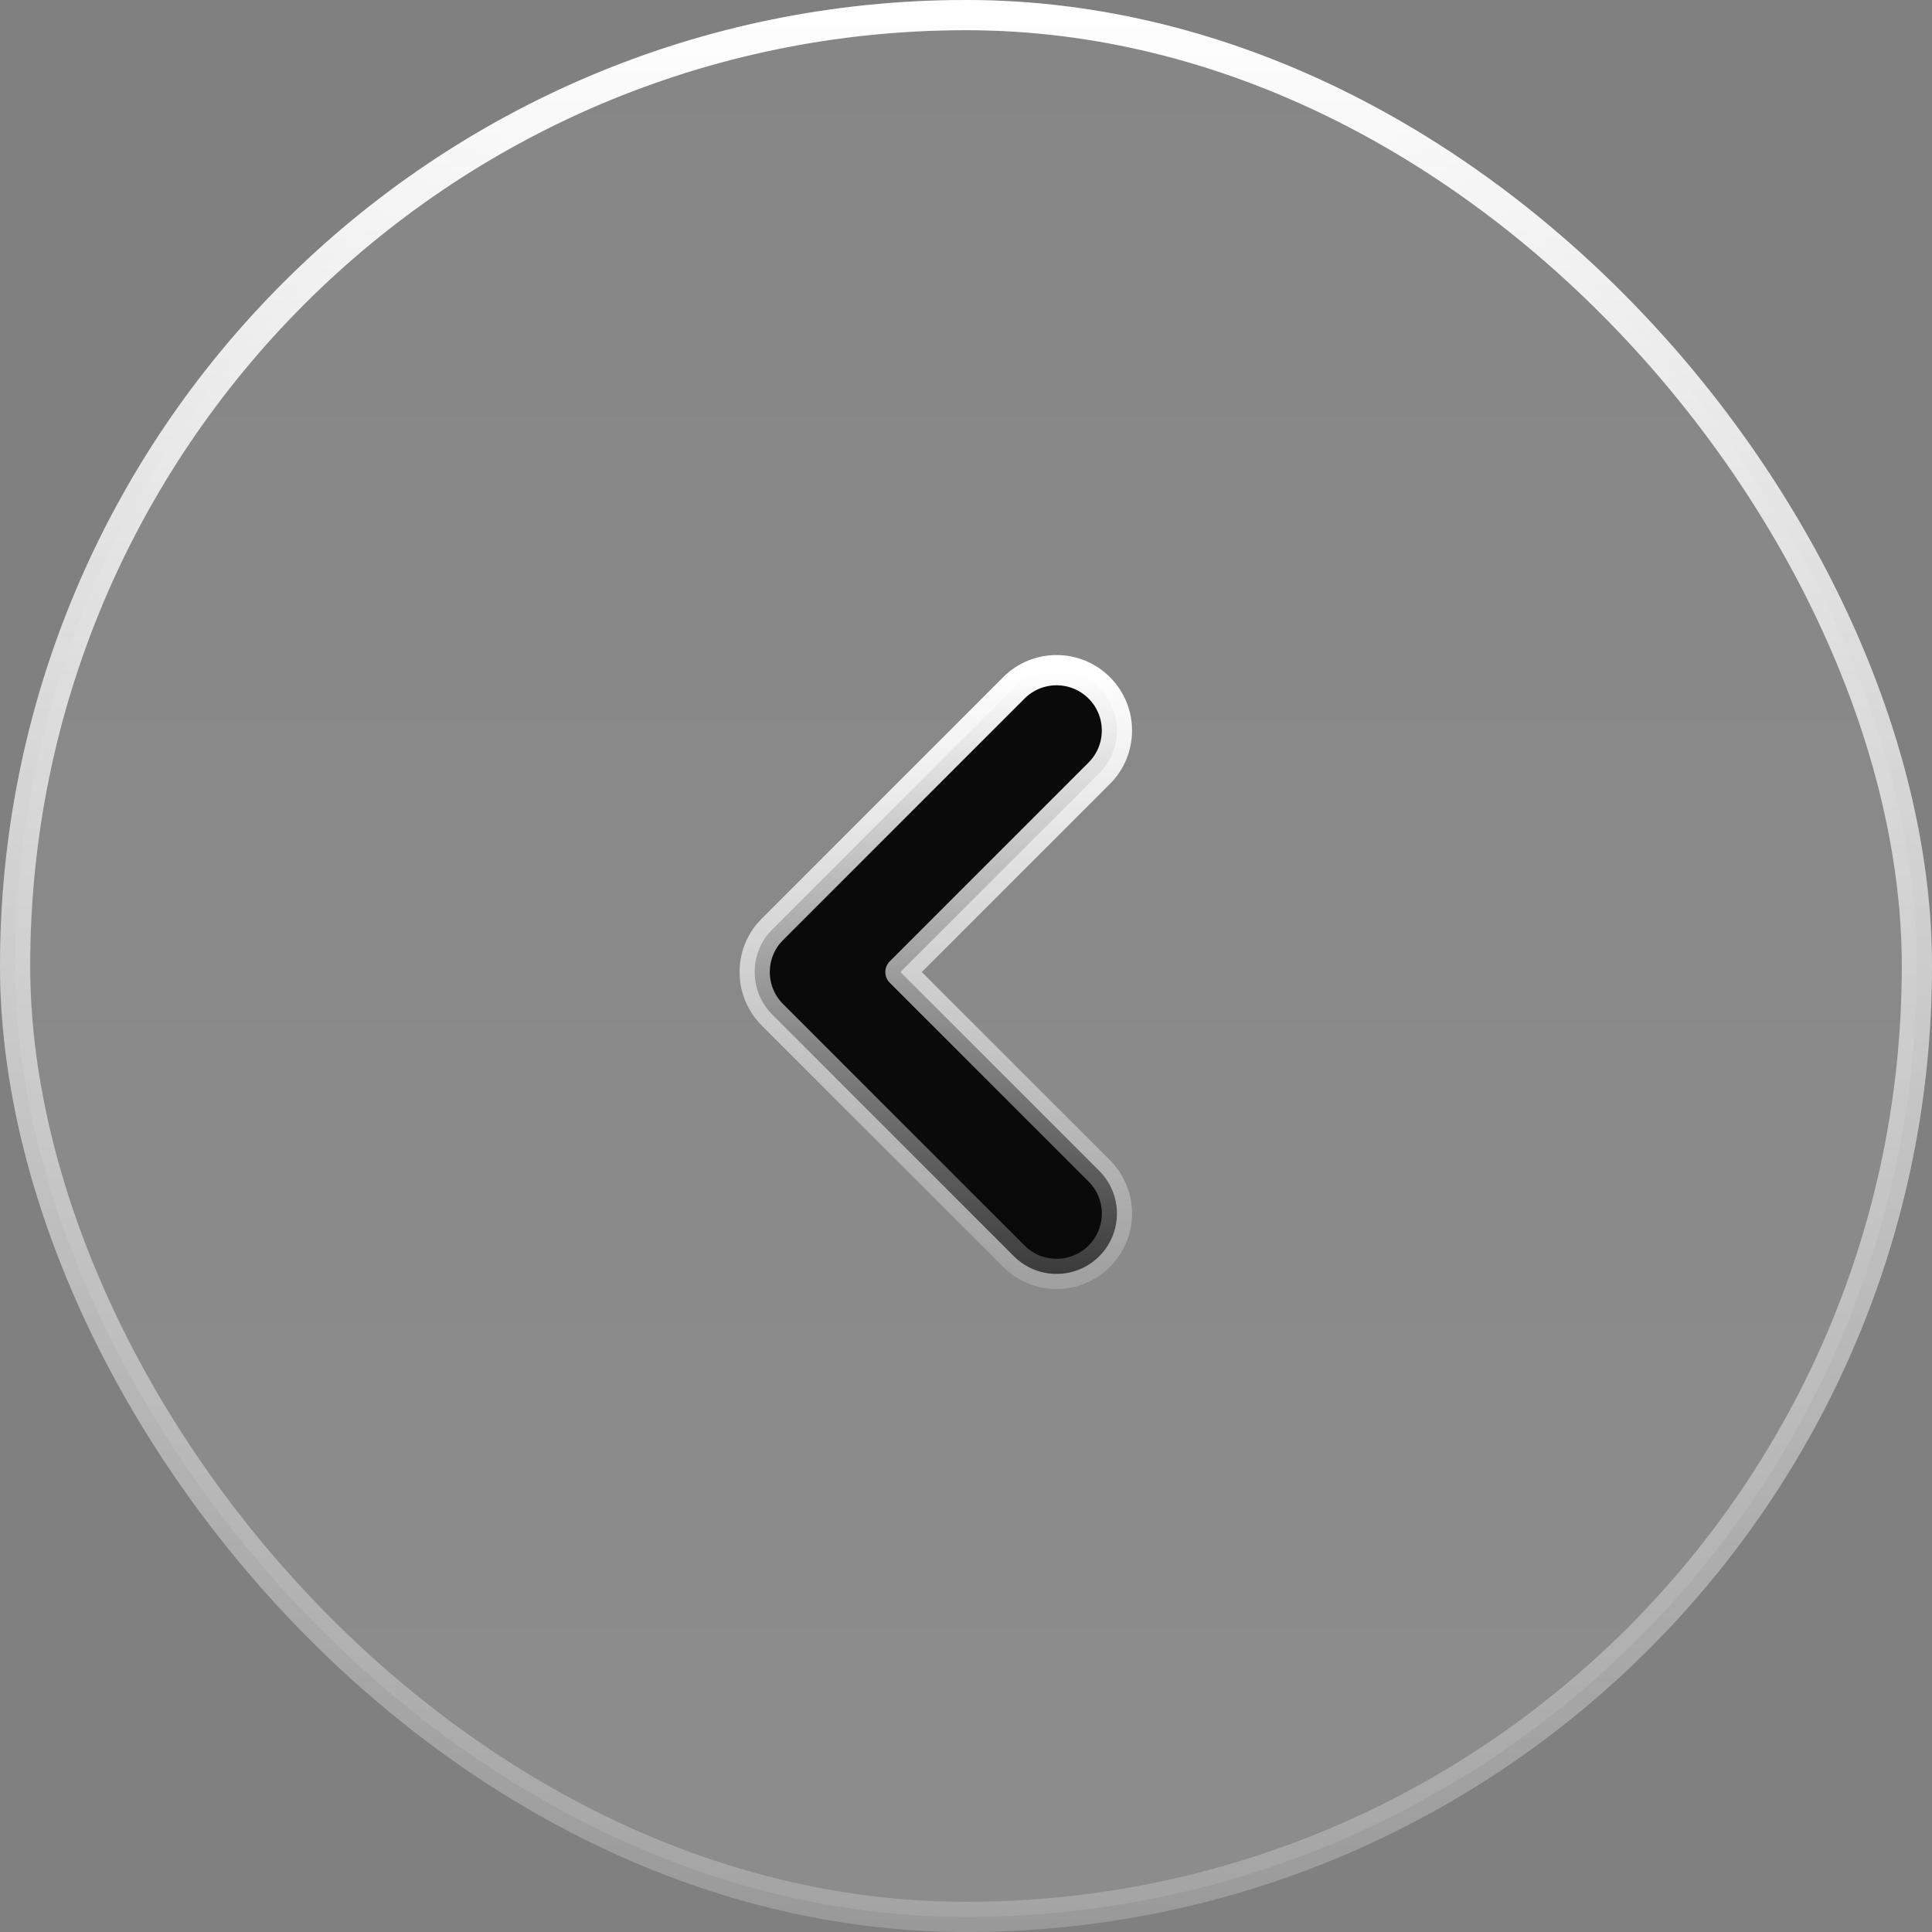 <svg width="64" height="64" viewBox="0 0 64 64" fill="none" xmlns="http://www.w3.org/2000/svg">
<rect x="0" y="0" width="64" height="64" fill="#808080" stroke="none"/>
<rect x="0.5" y="0.5" width="63" height="63" rx="31.5" fill="url(#paint0_linear_154_4994)" fill-opacity="0.1"/>
<rect x="0.5" y="0.5" width="63" height="63" rx="31.5" stroke="url(#paint1_linear_154_4994)"/>
<rect x="0.5" y="0.5" width="63" height="63" rx="31.5" stroke="white" stroke-opacity="0.2"/>
<path d="M25.448 30.937C24.808 31.723 24.854 32.882 25.586 33.614L33.586 41.614C34.367 42.395 35.633 42.395 36.414 41.614C37.195 40.833 37.195 39.567 36.414 38.786L29.828 32.2L36.414 25.614C37.195 24.833 37.195 23.567 36.414 22.786C35.633 22.005 34.367 22.005 33.586 22.786L25.586 30.786L25.448 30.937Z" fill="#0A0A0A"/>
<path d="M25.448 30.937C24.808 31.723 24.854 32.882 25.586 33.614L33.586 41.614C34.367 42.395 35.633 42.395 36.414 41.614C37.195 40.833 37.195 39.567 36.414 38.786L29.828 32.2L36.414 25.614C37.195 24.833 37.195 23.567 36.414 22.786C35.633 22.005 34.367 22.005 33.586 22.786L25.586 30.786L25.448 30.937Z" stroke="url(#paint2_linear_154_4994)" stroke-linecap="round" stroke-linejoin="round"/>
<path d="M25.448 30.937C24.808 31.723 24.854 32.882 25.586 33.614L33.586 41.614C34.367 42.395 35.633 42.395 36.414 41.614C37.195 40.833 37.195 39.567 36.414 38.786L29.828 32.2L36.414 25.614C37.195 24.833 37.195 23.567 36.414 22.786C35.633 22.005 34.367 22.005 33.586 22.786L25.586 30.786L25.448 30.937Z" stroke="white" stroke-opacity="0.2" stroke-linecap="round" stroke-linejoin="round"/>
<defs>
<linearGradient id="paint0_linear_154_4994" x1="32" y1="0" x2="32" y2="64" gradientUnits="userSpaceOnUse">
<stop stop-color="white" stop-opacity="0.5"/>
<stop offset="1" stop-color="white"/>
</linearGradient>
<linearGradient id="paint1_linear_154_4994" x1="32" y1="0" x2="32" y2="64" gradientUnits="userSpaceOnUse">
<stop stop-color="white"/>
<stop offset="1" stop-color="white" stop-opacity="0"/>
</linearGradient>
<linearGradient id="paint2_linear_154_4994" x1="31" y1="22.2" x2="31" y2="42.2" gradientUnits="userSpaceOnUse">
<stop stop-color="white"/>
<stop offset="1" stop-color="white" stop-opacity="0"/>
</linearGradient>
</defs>
</svg>
